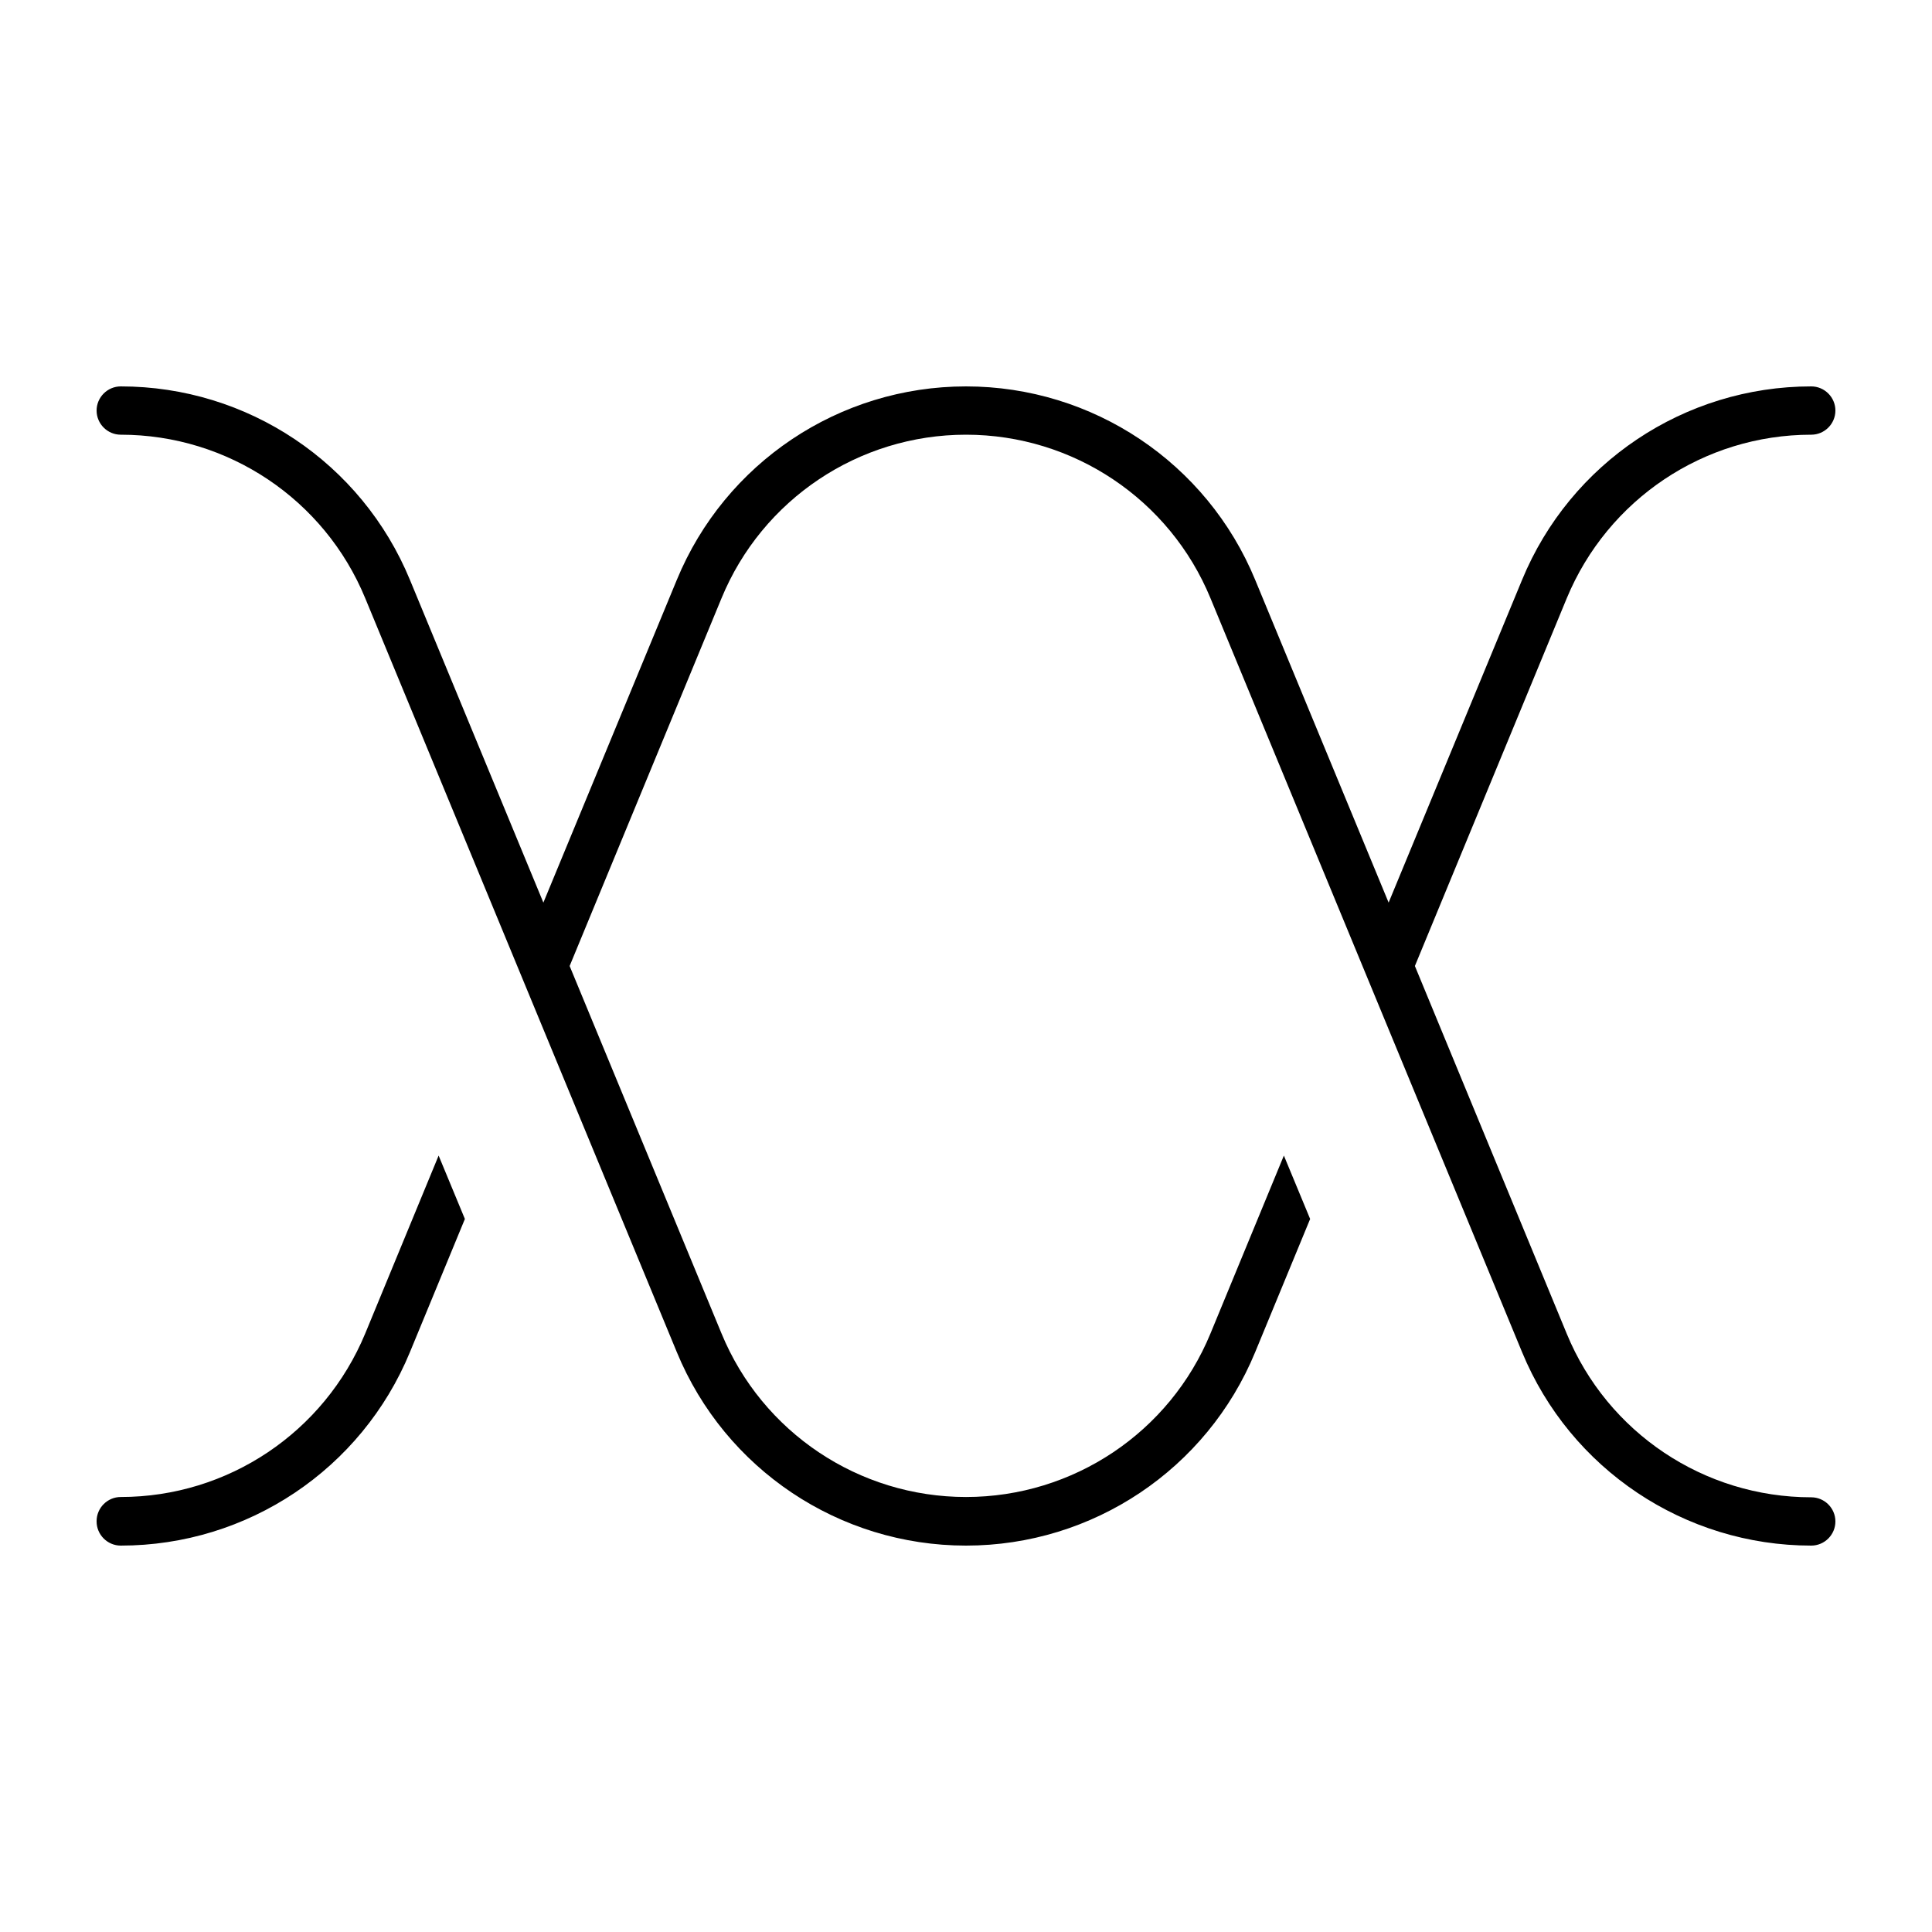 <svg xmlns="http://www.w3.org/2000/svg" viewBox="0 0 640 640"><!--! Font Awesome Pro 7.1.0 by @fontawesome - https://fontawesome.com License - https://fontawesome.com/license (Commercial License) Copyright 2025 Fonticons, Inc. --><path opacity=".4" fill="currentColor" d=""/><path fill="currentColor" d="M32 504C32 508.4 35.6 512 40 512C82 512 119.8 486.7 135.8 447.9L154 403.8L145.3 382.8L121 441.7C107.4 474.5 75.5 495.9 40 495.9C35.6 495.9 32 499.5 32 503.9zM180 299L135.8 192.1C119.8 153.3 82 128 40 128C35.6 128 32 131.6 32 136C32 140.4 35.6 144 40 144C75.5 144 107.5 165.4 121 198.2L224.2 447.9C240.2 486.7 278 512 320 512C362 512 399.8 486.7 415.8 447.9L434 403.8L425.3 382.8L401 441.7C387.5 474.5 355.5 495.9 320 495.9C284.5 495.9 252.5 474.5 239 441.7L188.7 320L239 198.2C252.5 165.4 284.5 144 320 144C355.5 144 387.5 165.4 401 198.2L504.2 447.9C520.2 486.7 558.1 512 600 512C604.4 512 608 508.4 608 504C608 499.6 604.4 496 600 496C564.5 496 532.5 474.6 519 441.8L468.7 320L519 198.2C532.6 165.4 564.5 144 600 144C604.4 144 608 140.4 608 136C608 131.6 604.4 128 600 128C558 128 520.2 153.3 504.2 192.1L460 299L415.8 192.1C399.8 153.3 362 128 320 128C278 128 240.2 153.3 224.2 192.1L180 299z"/></svg>